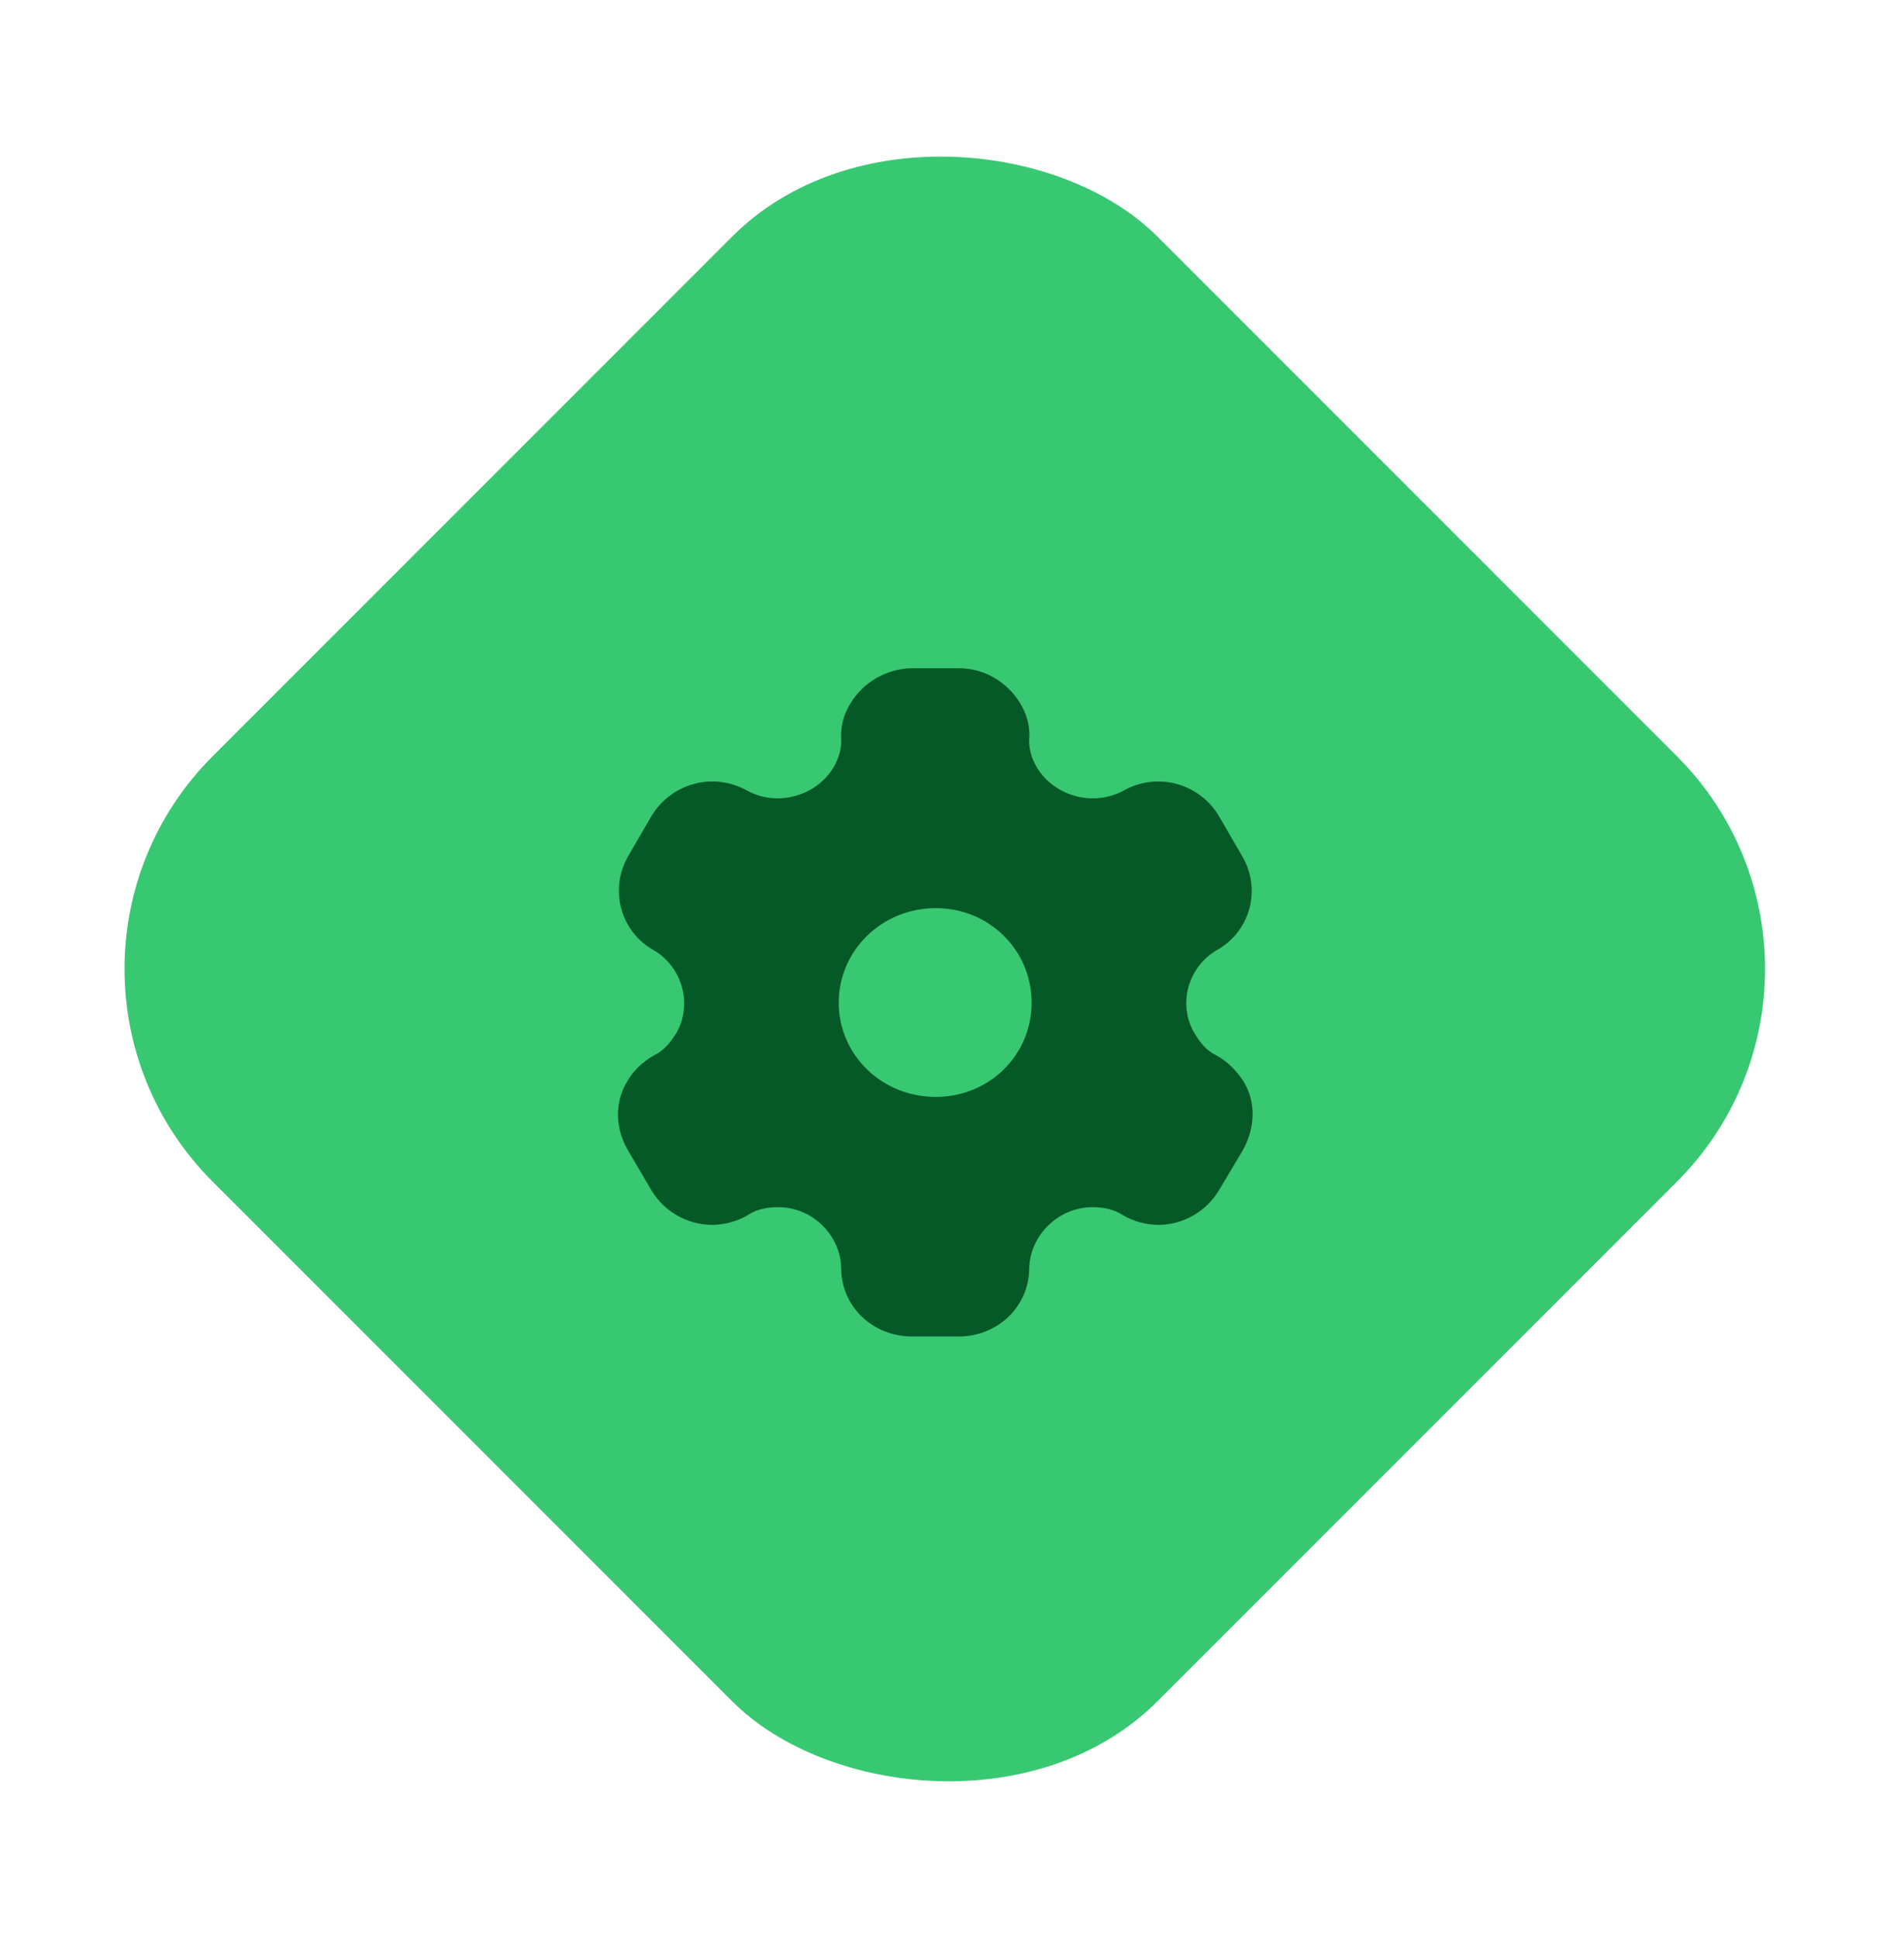 <?xml version="1.0" encoding="UTF-8"?> <svg xmlns="http://www.w3.org/2000/svg" width="57" height="58" viewBox="0 0 57 58" fill="none"><rect y="29" width="40" height="40" rx="9" transform="rotate(-45 0 29)" fill="#39C872"></rect><path d="M28.717 20C29.473 20 30.158 20.42 30.536 21.04C30.72 21.34 30.843 21.71 30.812 22.1C30.792 22.4 30.883 22.701 31.047 22.98C31.568 23.83 32.724 24.15 33.623 23.67C34.635 23.09 35.911 23.44 36.494 24.43L37.179 25.61C37.771 26.6 37.445 27.87 36.423 28.44C35.554 28.951 35.247 30.081 35.769 30.94C35.932 31.21 36.116 31.44 36.402 31.58C36.76 31.77 37.036 32.07 37.23 32.37C37.608 32.99 37.578 33.75 37.21 34.42L36.494 35.62C36.116 36.26 35.411 36.66 34.685 36.66C34.328 36.66 33.929 36.56 33.602 36.36C33.337 36.19 33.03 36.13 32.703 36.13C31.691 36.13 30.843 36.96 30.812 37.95C30.812 39.1 29.872 40 28.697 40H27.307C26.121 40 25.182 39.1 25.182 37.95C25.161 36.96 24.312 36.13 23.301 36.13C22.963 36.13 22.657 36.19 22.401 36.36C22.074 36.56 21.666 36.66 21.318 36.66C20.582 36.66 19.877 36.26 19.499 35.62L18.794 34.42C18.416 33.77 18.395 32.99 18.773 32.37C18.937 32.07 19.243 31.77 19.591 31.58C19.877 31.44 20.062 31.21 20.235 30.94C20.746 30.08 20.439 28.95 19.57 28.44C18.559 27.87 18.232 26.6 18.814 25.61L19.499 24.43C20.092 23.44 21.359 23.09 22.381 23.67C23.27 24.15 24.425 23.83 24.946 22.98C25.11 22.701 25.202 22.4 25.182 22.1C25.161 21.71 25.274 21.34 25.468 21.04C25.846 20.42 26.53 20.02 27.276 20H28.717ZM28.012 27.18C26.407 27.18 25.109 28.44 25.109 30.01C25.109 31.58 26.407 32.83 28.012 32.83C29.616 32.83 30.884 31.58 30.884 30.01C30.884 28.44 29.616 27.18 28.012 27.18Z" fill="#055927"></path></svg> 